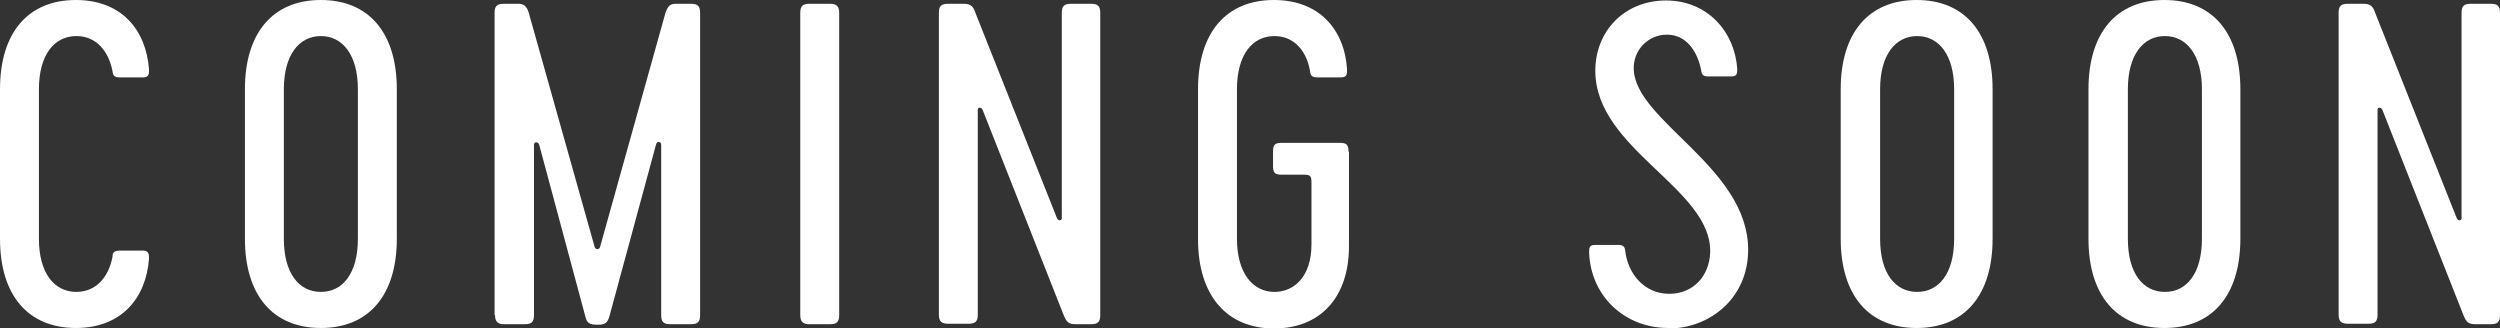 <?xml version="1.0" encoding="UTF-8"?>
<svg id="_レイヤー_2" data-name="レイヤー 2" xmlns="http://www.w3.org/2000/svg" viewBox="0 0 52.67 6.91">
  <rect x="0" y="0" width="52.67" height="6.91" fill="#333333" stroke="none"/>
  <defs>
    <style>
      .cls-1 {
        fill: #fff;
        stroke-width: 0px;
      }
    </style>
  </defs>
  <g id="_レイヤー_1-2" data-name="レイヤー 1">
    <g>
      <path class="cls-1" d="M0,5.03V1.88C0,.69.59,0,1.6,0c.95,0,1.48.62,1.54,1.47,0,.08,0,.16-.12.16h-.5c-.1,0-.14-.03-.15-.13-.08-.42-.34-.74-.76-.74-.47,0-.79.4-.79,1.12v3.15c0,.72.32,1.12.79,1.12.41,0,.68-.31.76-.74,0-.1.05-.13.15-.13h.5c.11,0,.12.08.12.16-.06.85-.59,1.47-1.54,1.47-1.01,0-1.6-.69-1.6-1.88Z"/>
      <path class="cls-1" d="M5.16,5.03V1.88c0-1.19.59-1.88,1.6-1.88s1.6.69,1.6,1.88v3.15c0,1.19-.59,1.88-1.6,1.88s-1.6-.69-1.6-1.88ZM7.54,5.03V1.88c0-.72-.32-1.12-.78-1.12s-.78.4-.78,1.12v3.15c0,.73.32,1.12.78,1.12s.78-.39.78-1.12Z"/>
      <path class="cls-1" d="M10.42,6.64V.27c0-.14.05-.19.19-.19h.32c.13,0,.18.09.21.19l1.39,4.94c.02.05.09.05.11,0L14.02.27c.04-.1.07-.19.21-.19h.33c.14,0,.19.05.19.19v6.37c0,.14-.05.19-.19.19h-.44c-.14,0-.19-.05-.19-.19v-3.59c0-.07-.09-.09-.11,0l-.98,3.61c-.04.14-.09.18-.23.18h-.05c-.14,0-.2-.04-.23-.18l-.97-3.61c-.03-.08-.11-.06-.11,0v3.59c0,.14-.05.19-.19.19h-.44c-.13,0-.19-.05-.19-.19Z"/>
      <path class="cls-1" d="M16.86.27c0-.14.05-.19.19-.19h.44c.13,0,.19.05.19.19v6.37c0,.14-.05.19-.19.19h-.44c-.13,0-.19-.05-.19-.19V.27Z"/>
      <path class="cls-1" d="M23.18.27v6.37c0,.14-.05.19-.19.19h-.33c-.14,0-.19-.04-.25-.19l-1.71-4.33c-.03-.06-.1-.05-.1,0v4.32c0,.14-.05.19-.19.19h-.44c-.13,0-.19-.05-.19-.19V.27c0-.14.05-.19.19-.19h.33c.14,0,.2.04.25.19l1.72,4.33c.03.06.1.05.1,0V.27c0-.14.05-.19.19-.19h.43c.14,0,.19.05.19.19Z"/>
      <path class="cls-1" d="M28.42,3.2v1.99c0,1.06-.59,1.73-1.58,1.73s-1.6-.69-1.6-1.88V1.88c0-1.19.59-1.88,1.6-1.88.95,0,1.49.62,1.54,1.47,0,.08,0,.16-.12.16h-.51c-.1,0-.14-.03-.15-.13-.07-.42-.33-.74-.75-.74-.47,0-.79.4-.79,1.12v3.15c0,.72.33,1.12.79,1.12.42,0,.78-.33.78-1v-1.29c0-.16-.02-.18-.18-.18h-.45c-.14,0-.18-.04-.18-.18v-.31c0-.14.04-.18.18-.18h1.23c.14,0,.18.04.18.18Z"/>
      <path class="cls-1" d="M35.15,6.91c-.94,0-1.64-.69-1.67-1.59,0-.09,0-.16.12-.16h.49c.1,0,.14.03.15.12.05.47.39.91.93.91.49,0,.84-.36.86-.87.04-1.35-2.42-2.17-2.42-3.83,0-.83.61-1.48,1.49-1.48s1.45.67,1.5,1.44c0,.09,0,.16-.12.16h-.49c-.1,0-.14-.03-.15-.13-.08-.41-.32-.75-.72-.75s-.72.33-.7.74c.05,1.09,2.41,2.06,2.41,3.79,0,1.04-.83,1.66-1.67,1.66Z"/>
      <path class="cls-1" d="M38.78,5.03V1.88c0-1.19.59-1.88,1.6-1.88s1.6.69,1.6,1.88v3.15c0,1.19-.59,1.88-1.6,1.88s-1.6-.69-1.6-1.88ZM41.17,5.03V1.88c0-.72-.32-1.12-.78-1.12s-.78.4-.78,1.12v3.15c0,.73.32,1.12.78,1.12s.78-.39.78-1.12Z"/>
      <path class="cls-1" d="M44,5.03V1.88c0-1.19.59-1.88,1.6-1.88s1.6.69,1.6,1.88v3.15c0,1.19-.59,1.88-1.6,1.88s-1.6-.69-1.6-1.88ZM46.39,5.03V1.88c0-.72-.32-1.12-.78-1.12s-.78.4-.78,1.12v3.15c0,.73.32,1.12.78,1.12s.78-.39.78-1.12Z"/>
      <path class="cls-1" d="M52.67.27v6.37c0,.14-.05.19-.19.19h-.33c-.14,0-.19-.04-.25-.19l-1.71-4.33c-.03-.06-.1-.05-.1,0v4.32c0,.14-.05.19-.19.19h-.44c-.13,0-.19-.05-.19-.19V.27c0-.14.05-.19.19-.19h.33c.14,0,.2.04.25.19l1.72,4.33c.03.06.1.05.1,0V.27c0-.14.05-.19.19-.19h.43c.14,0,.19.05.19.19Z"/>
    </g>
  </g>
</svg>